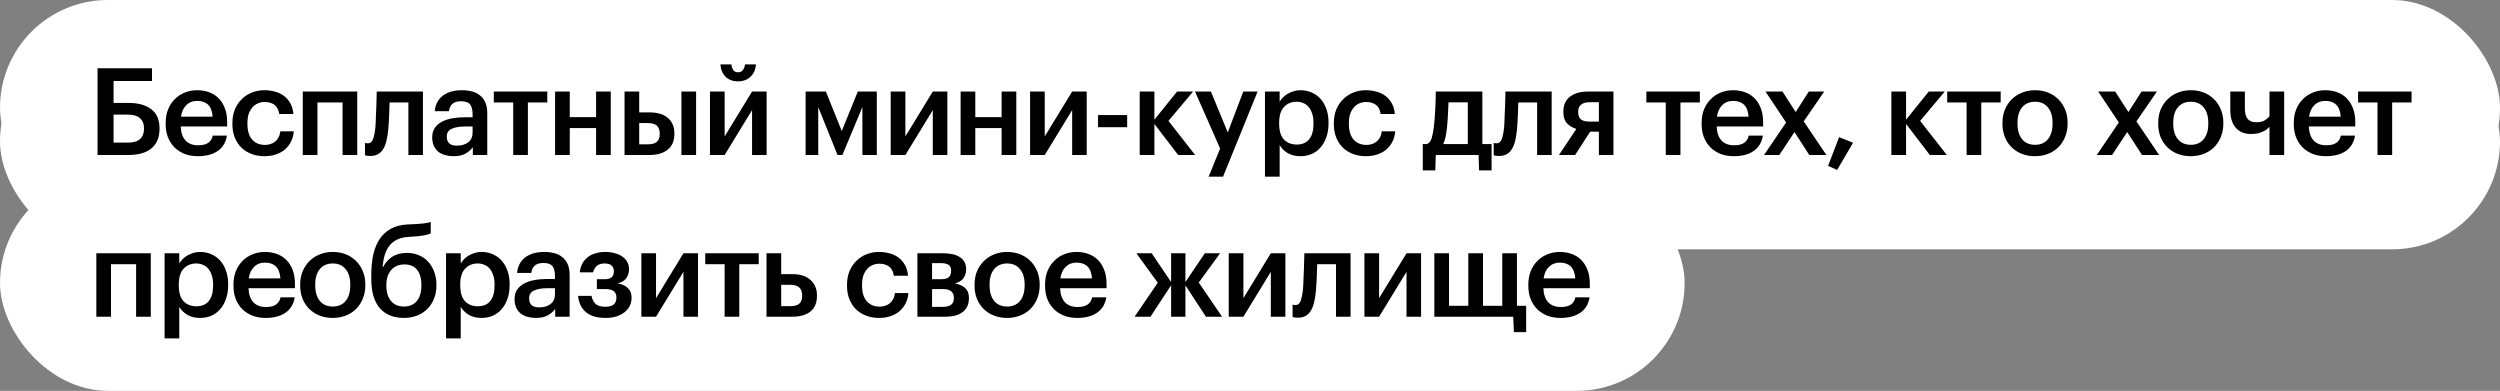 <?xml version="1.0" encoding="UTF-8"?> <svg xmlns="http://www.w3.org/2000/svg" width="371" height="58" viewBox="0 0 371 58" fill="none"><rect x="0" y="0" width="371" height="58" fill="#808080" stroke="none"/><rect width="371" height="32" rx="16" fill="white"></rect><rect y="5" width="371" height="32" rx="16" fill="white"></rect><rect y="26" width="250" height="32" rx="16" fill="white"></rect><path d="M23.674 19.13C23.674 20.378 23.278 21.338 22.486 22.01C21.694 22.67 20.554 23 19.066 23H14.476V10.13H22.558V12.02H16.852V15.278H19.12C20.536 15.278 21.646 15.59 22.45 16.214C23.266 16.826 23.674 17.774 23.674 19.058V19.13ZM18.994 21.164C19.786 21.164 20.38 20.99 20.776 20.642C21.172 20.294 21.37 19.784 21.37 19.112V19.04C21.37 18.38 21.166 17.876 20.758 17.528C20.362 17.18 19.744 17.006 18.904 17.006H16.852V21.164H18.994ZM29.357 23.18C28.661 23.18 28.019 23.072 27.431 22.856C26.855 22.628 26.351 22.31 25.919 21.902C25.499 21.482 25.169 20.978 24.929 20.39C24.701 19.802 24.587 19.136 24.587 18.392V18.248C24.587 17.516 24.701 16.856 24.929 16.268C25.169 15.668 25.499 15.158 25.919 14.738C26.339 14.306 26.831 13.976 27.395 13.748C27.971 13.508 28.595 13.388 29.267 13.388C29.855 13.388 30.413 13.478 30.941 13.658C31.481 13.838 31.955 14.12 32.363 14.504C32.771 14.888 33.095 15.38 33.335 15.98C33.587 16.58 33.713 17.3 33.713 18.14V18.77H26.819C26.855 19.67 27.089 20.36 27.521 20.84C27.965 21.32 28.595 21.56 29.411 21.56C30.071 21.56 30.575 21.434 30.923 21.182C31.271 20.93 31.487 20.576 31.571 20.12H33.677C33.521 21.116 33.065 21.878 32.309 22.406C31.553 22.922 30.569 23.18 29.357 23.18ZM31.553 17.312C31.493 16.496 31.265 15.902 30.869 15.53C30.485 15.158 29.951 14.972 29.267 14.972C28.607 14.972 28.067 15.182 27.647 15.602C27.227 16.01 26.963 16.58 26.855 17.312H31.553ZM39.24 23.18C38.568 23.18 37.938 23.072 37.35 22.856C36.774 22.64 36.27 22.328 35.838 21.92C35.418 21.512 35.088 21.014 34.848 20.426C34.608 19.838 34.488 19.166 34.488 18.41V18.266C34.488 17.522 34.608 16.85 34.848 16.25C35.1 15.65 35.442 15.14 35.874 14.72C36.306 14.288 36.81 13.958 37.386 13.73C37.962 13.502 38.58 13.388 39.24 13.388C39.756 13.388 40.26 13.454 40.752 13.586C41.244 13.706 41.682 13.904 42.066 14.18C42.462 14.456 42.792 14.822 43.056 15.278C43.32 15.722 43.482 16.268 43.542 16.916H41.436C41.34 16.28 41.1 15.824 40.716 15.548C40.332 15.272 39.852 15.134 39.276 15.134C38.904 15.134 38.562 15.206 38.25 15.35C37.938 15.482 37.668 15.686 37.44 15.962C37.212 16.226 37.032 16.55 36.9 16.934C36.78 17.318 36.72 17.75 36.72 18.23V18.374C36.72 19.406 36.954 20.186 37.422 20.714C37.89 21.242 38.526 21.506 39.33 21.506C39.618 21.506 39.888 21.464 40.14 21.38C40.404 21.296 40.638 21.17 40.842 21.002C41.046 20.834 41.214 20.624 41.346 20.372C41.478 20.12 41.562 19.826 41.598 19.49H43.596C43.56 20.03 43.428 20.528 43.2 20.984C42.984 21.428 42.69 21.818 42.318 22.154C41.946 22.478 41.496 22.73 40.968 22.91C40.452 23.09 39.876 23.18 39.24 23.18ZM50.836 15.206H47.11V23H44.932V13.586H53.014V23H50.836V15.206ZM57.618 19.22C57.558 19.856 57.468 20.42 57.348 20.912C57.228 21.404 57.06 21.818 56.844 22.154C56.64 22.478 56.382 22.724 56.07 22.892C55.77 23.06 55.398 23.144 54.954 23.144C54.666 23.144 54.462 23.126 54.342 23.09C54.27 23.066 54.21 23.042 54.162 23.018V21.2C54.186 21.212 54.222 21.224 54.27 21.236C54.366 21.26 54.474 21.272 54.594 21.272C54.954 21.272 55.212 21.056 55.368 20.624C55.524 20.18 55.638 19.592 55.71 18.86C55.746 18.464 55.77 17.972 55.782 17.384C55.806 16.784 55.83 16.202 55.854 15.638C55.878 14.978 55.896 14.294 55.908 13.586H62.766V23H60.606V15.206H57.816C57.804 15.518 57.792 15.848 57.78 16.196C57.768 16.532 57.756 16.874 57.744 17.222C57.732 17.57 57.714 17.918 57.69 18.266C57.666 18.602 57.642 18.92 57.618 19.22ZM67.289 23.18C66.857 23.18 66.449 23.126 66.065 23.018C65.681 22.91 65.345 22.748 65.057 22.532C64.781 22.304 64.559 22.016 64.391 21.668C64.223 21.308 64.139 20.882 64.139 20.39C64.139 19.838 64.265 19.376 64.517 19.004C64.769 18.62 65.111 18.314 65.543 18.086C65.975 17.846 66.485 17.672 67.073 17.564C67.661 17.456 68.291 17.402 68.963 17.402H70.133V16.916C70.133 16.28 70.007 15.806 69.755 15.494C69.515 15.182 69.071 15.026 68.423 15.026C67.847 15.026 67.415 15.158 67.127 15.422C66.851 15.674 66.683 16.034 66.623 16.502H64.517C64.565 15.95 64.703 15.482 64.931 15.098C65.159 14.702 65.453 14.378 65.813 14.126C66.173 13.874 66.587 13.688 67.055 13.568C67.523 13.448 68.021 13.388 68.549 13.388C69.077 13.388 69.569 13.448 70.025 13.568C70.481 13.676 70.877 13.868 71.213 14.144C71.561 14.408 71.831 14.762 72.023 15.206C72.215 15.638 72.311 16.178 72.311 16.826V23H70.169V21.848C69.857 22.256 69.479 22.58 69.035 22.82C68.591 23.06 68.009 23.18 67.289 23.18ZM67.811 21.614C68.483 21.614 69.035 21.452 69.467 21.128C69.911 20.792 70.133 20.318 70.133 19.706V18.77H69.017C68.189 18.77 67.529 18.884 67.037 19.112C66.545 19.328 66.299 19.724 66.299 20.3C66.299 20.696 66.413 21.014 66.641 21.254C66.881 21.494 67.271 21.614 67.811 21.614ZM81.217 15.206H78.337V23H76.159V15.206H73.279V13.586H81.217V15.206ZM88.459 19.004H84.553V23H82.375V13.586H84.553V17.384H88.459V13.586H90.637V23H88.459V19.004ZM101.123 13.586H103.301V23H101.123V13.586ZM92.681 13.586H94.859V16.682H96.461C96.989 16.682 97.475 16.748 97.919 16.88C98.363 17 98.741 17.192 99.053 17.456C99.377 17.708 99.629 18.032 99.809 18.428C99.989 18.824 100.079 19.286 100.079 19.814V19.868C100.079 20.912 99.743 21.698 99.071 22.226C98.399 22.742 97.511 23 96.407 23H92.681V13.586ZM96.155 21.416C96.755 21.416 97.193 21.296 97.469 21.056C97.757 20.804 97.901 20.402 97.901 19.85V19.796C97.901 19.292 97.763 18.914 97.487 18.662C97.223 18.398 96.779 18.266 96.155 18.266H94.859V21.416H96.155ZM109.518 12.074C108.762 12.074 108.15 11.846 107.682 11.39C107.214 10.922 106.956 10.31 106.908 9.554H108.546C108.57 9.866 108.654 10.142 108.798 10.382C108.954 10.61 109.194 10.724 109.518 10.724C109.854 10.724 110.1 10.61 110.256 10.382C110.424 10.142 110.526 9.866 110.562 9.554H112.182C112.134 10.31 111.864 10.922 111.372 11.39C110.892 11.846 110.274 12.074 109.518 12.074ZM105.36 23V13.586H107.538V20.246L111.606 13.586H113.766V23H111.606V16.34L107.538 23H105.36ZM121.427 15.89V23H119.555V13.586H122.561L124.919 19.454L127.295 13.586H130.121V23H127.979V15.89L125.009 23H124.289L121.427 15.89ZM132.181 23V13.586H134.359V20.246L138.427 13.586H140.587V23H138.427V16.34L134.359 23H132.181ZM148.641 19.004H144.735V23H142.557V13.586H144.735V17.384H148.641V13.586H150.819V23H148.641V19.004ZM152.863 23V13.586H155.041V20.246L159.109 13.586H161.269V23H159.109V16.34L155.041 23H152.863ZM162.951 17.078H167.271V18.878H162.951V17.078ZM171.311 18.392V23H169.133V13.586H171.311V17.762L174.677 13.586H177.053L173.399 17.942L177.359 23H174.839L171.311 18.392ZM181.067 22.046L177.341 13.586H179.699L182.201 19.652L184.505 13.586H186.629L181.499 26.222H179.357L181.067 22.046ZM187.722 13.586H189.9V15.098C190.032 14.87 190.2 14.654 190.404 14.45C190.608 14.246 190.842 14.066 191.106 13.91C191.382 13.754 191.676 13.628 191.988 13.532C192.3 13.436 192.63 13.388 192.978 13.388C193.566 13.388 194.112 13.496 194.616 13.712C195.132 13.928 195.576 14.24 195.948 14.648C196.32 15.056 196.614 15.56 196.83 16.16C197.046 16.748 197.154 17.42 197.154 18.176V18.32C197.154 19.076 197.046 19.754 196.83 20.354C196.626 20.954 196.338 21.464 195.966 21.884C195.606 22.304 195.168 22.628 194.652 22.856C194.148 23.072 193.59 23.18 192.978 23.18C192.222 23.18 191.58 23.018 191.052 22.694C190.536 22.37 190.152 21.98 189.9 21.524V26.222H187.722V13.586ZM192.438 21.452C193.242 21.452 193.854 21.194 194.274 20.678C194.706 20.15 194.922 19.376 194.922 18.356V18.212C194.922 17.696 194.856 17.246 194.724 16.862C194.604 16.466 194.43 16.136 194.202 15.872C193.974 15.608 193.71 15.416 193.41 15.296C193.11 15.164 192.78 15.098 192.42 15.098C191.664 15.098 191.04 15.356 190.548 15.872C190.068 16.376 189.828 17.156 189.828 18.212V18.356C189.828 19.412 190.062 20.192 190.53 20.696C191.01 21.2 191.646 21.452 192.438 21.452ZM202.695 23.18C202.023 23.18 201.393 23.072 200.805 22.856C200.229 22.64 199.725 22.328 199.293 21.92C198.873 21.512 198.543 21.014 198.303 20.426C198.063 19.838 197.943 19.166 197.943 18.41V18.266C197.943 17.522 198.063 16.85 198.303 16.25C198.555 15.65 198.897 15.14 199.329 14.72C199.761 14.288 200.265 13.958 200.841 13.73C201.417 13.502 202.035 13.388 202.695 13.388C203.211 13.388 203.715 13.454 204.207 13.586C204.699 13.706 205.137 13.904 205.521 14.18C205.917 14.456 206.247 14.822 206.511 15.278C206.775 15.722 206.937 16.268 206.997 16.916H204.891C204.795 16.28 204.555 15.824 204.171 15.548C203.787 15.272 203.307 15.134 202.731 15.134C202.359 15.134 202.017 15.206 201.705 15.35C201.393 15.482 201.123 15.686 200.895 15.962C200.667 16.226 200.487 16.55 200.355 16.934C200.235 17.318 200.175 17.75 200.175 18.23V18.374C200.175 19.406 200.409 20.186 200.877 20.714C201.345 21.242 201.981 21.506 202.785 21.506C203.073 21.506 203.343 21.464 203.595 21.38C203.859 21.296 204.093 21.17 204.297 21.002C204.501 20.834 204.669 20.624 204.801 20.372C204.933 20.12 205.017 19.826 205.053 19.49H207.051C207.015 20.03 206.883 20.528 206.655 20.984C206.439 21.428 206.145 21.818 205.773 22.154C205.401 22.478 204.951 22.73 204.423 22.91C203.907 23.09 203.331 23.18 202.695 23.18ZM214.726 19.004C214.666 19.532 214.594 19.988 214.51 20.372C214.426 20.756 214.312 21.092 214.168 21.38H217.822V15.188H214.96C214.936 15.764 214.906 16.4 214.87 17.096C214.834 17.792 214.786 18.428 214.726 19.004ZM212.998 25.286H211.144V21.38H211.738C212.074 21.26 212.308 20.984 212.44 20.552C212.584 20.108 212.698 19.544 212.782 18.86C212.83 18.464 212.872 18.026 212.908 17.546C212.944 17.054 212.974 16.568 212.998 16.088C213.022 15.608 213.04 15.152 213.052 14.72C213.064 14.276 213.07 13.898 213.07 13.586H219.982V21.38H221.35V25.286H219.496L219.424 23H213.07L212.998 25.286ZM225.12 19.22C225.06 19.856 224.97 20.42 224.85 20.912C224.73 21.404 224.562 21.818 224.346 22.154C224.142 22.478 223.884 22.724 223.572 22.892C223.272 23.06 222.9 23.144 222.456 23.144C222.168 23.144 221.964 23.126 221.844 23.09C221.772 23.066 221.712 23.042 221.664 23.018V21.2C221.688 21.212 221.724 21.224 221.772 21.236C221.868 21.26 221.976 21.272 222.096 21.272C222.456 21.272 222.714 21.056 222.87 20.624C223.026 20.18 223.14 19.592 223.212 18.86C223.248 18.464 223.272 17.972 223.284 17.384C223.308 16.784 223.332 16.202 223.356 15.638C223.38 14.978 223.398 14.294 223.41 13.586H230.268V23H228.108V15.206H225.318C225.306 15.518 225.294 15.848 225.282 16.196C225.27 16.532 225.258 16.874 225.246 17.222C225.234 17.57 225.216 17.918 225.192 18.266C225.168 18.602 225.144 18.92 225.12 19.22ZM235.943 15.17C234.779 15.17 234.197 15.644 234.197 16.592V16.646C234.197 17.114 234.329 17.468 234.593 17.708C234.869 17.936 235.319 18.05 235.943 18.05H237.275V15.17H235.943ZM233.747 23H231.353L233.927 19.13C233.375 18.962 232.913 18.686 232.541 18.302C232.181 17.906 232.001 17.348 232.001 16.628V16.574C232.001 15.59 232.331 14.846 232.991 14.342C233.651 13.838 234.539 13.586 235.655 13.586H239.435V23H237.275V19.544H235.979L233.747 23ZM252.258 15.206H249.378V23H247.2V15.206H244.32V13.586H252.258V15.206ZM257.292 23.18C256.596 23.18 255.954 23.072 255.366 22.856C254.79 22.628 254.286 22.31 253.854 21.902C253.434 21.482 253.104 20.978 252.864 20.39C252.636 19.802 252.522 19.136 252.522 18.392V18.248C252.522 17.516 252.636 16.856 252.864 16.268C253.104 15.668 253.434 15.158 253.854 14.738C254.274 14.306 254.766 13.976 255.33 13.748C255.906 13.508 256.53 13.388 257.202 13.388C257.79 13.388 258.348 13.478 258.876 13.658C259.416 13.838 259.89 14.12 260.298 14.504C260.706 14.888 261.03 15.38 261.27 15.98C261.522 16.58 261.648 17.3 261.648 18.14V18.77H254.754C254.79 19.67 255.024 20.36 255.456 20.84C255.9 21.32 256.53 21.56 257.346 21.56C258.006 21.56 258.51 21.434 258.858 21.182C259.206 20.93 259.422 20.576 259.506 20.12H261.612C261.456 21.116 261 21.878 260.244 22.406C259.488 22.922 258.504 23.18 257.292 23.18ZM259.488 17.312C259.428 16.496 259.2 15.902 258.804 15.53C258.42 15.158 257.886 14.972 257.202 14.972C256.542 14.972 256.002 15.182 255.582 15.602C255.162 16.01 254.898 16.58 254.79 17.312H259.488ZM265.06 18.176L262 13.586H264.52L266.482 16.628L268.426 13.586H270.712L267.67 18.014L271.036 23H268.498L266.302 19.598L264.052 23H261.784L265.06 18.176ZM271.284 24.62L272.922 20.354L274.992 21.182L272.634 25.214L271.284 24.62ZM282.86 18.392V23H280.682V13.586H282.86V17.762L286.226 13.586H288.602L284.948 17.942L288.908 23H286.388L282.86 18.392ZM296.901 15.206H294.021V23H291.843V15.206H288.963V13.586H296.901V15.206ZM302.007 21.488C302.823 21.488 303.459 21.212 303.915 20.66C304.371 20.096 304.599 19.328 304.599 18.356V18.23C304.599 17.258 304.371 16.496 303.915 15.944C303.459 15.38 302.823 15.098 302.007 15.098C301.191 15.098 300.549 15.374 300.081 15.926C299.625 16.478 299.397 17.24 299.397 18.212V18.356C299.397 19.328 299.625 20.096 300.081 20.66C300.537 21.212 301.179 21.488 302.007 21.488ZM301.989 23.18C301.293 23.18 300.651 23.066 300.063 22.838C299.475 22.61 298.965 22.286 298.533 21.866C298.101 21.446 297.765 20.942 297.525 20.354C297.285 19.766 297.165 19.112 297.165 18.392V18.248C297.165 17.516 297.285 16.856 297.525 16.268C297.777 15.668 298.119 15.158 298.551 14.738C298.983 14.306 299.493 13.976 300.081 13.748C300.669 13.508 301.311 13.388 302.007 13.388C302.691 13.388 303.327 13.502 303.915 13.73C304.503 13.958 305.013 14.288 305.445 14.72C305.877 15.14 306.213 15.644 306.453 16.232C306.705 16.82 306.831 17.474 306.831 18.194V18.338C306.831 19.07 306.705 19.736 306.453 20.336C306.213 20.924 305.877 21.434 305.445 21.866C305.013 22.286 304.503 22.61 303.915 22.838C303.327 23.066 302.685 23.18 301.989 23.18ZM314.437 18.176L311.377 13.586H313.897L315.859 16.628L317.803 13.586H320.089L317.047 18.014L320.413 23H317.875L315.679 19.598L313.429 23H311.161L314.437 18.176ZM325.12 21.488C325.936 21.488 326.572 21.212 327.028 20.66C327.484 20.096 327.712 19.328 327.712 18.356V18.23C327.712 17.258 327.484 16.496 327.028 15.944C326.572 15.38 325.936 15.098 325.12 15.098C324.304 15.098 323.662 15.374 323.194 15.926C322.738 16.478 322.51 17.24 322.51 18.212V18.356C322.51 19.328 322.738 20.096 323.194 20.66C323.65 21.212 324.292 21.488 325.12 21.488ZM325.102 23.18C324.406 23.18 323.764 23.066 323.176 22.838C322.588 22.61 322.078 22.286 321.646 21.866C321.214 21.446 320.878 20.942 320.638 20.354C320.398 19.766 320.278 19.112 320.278 18.392V18.248C320.278 17.516 320.398 16.856 320.638 16.268C320.89 15.668 321.232 15.158 321.664 14.738C322.096 14.306 322.606 13.976 323.194 13.748C323.782 13.508 324.424 13.388 325.12 13.388C325.804 13.388 326.44 13.502 327.028 13.73C327.616 13.958 328.126 14.288 328.558 14.72C328.99 15.14 329.326 15.644 329.566 16.232C329.818 16.82 329.944 17.474 329.944 18.194V18.338C329.944 19.07 329.818 19.736 329.566 20.336C329.326 20.924 328.99 21.434 328.558 21.866C328.126 22.286 327.616 22.61 327.028 22.838C326.44 23.066 325.798 23.18 325.102 23.18ZM336.792 23V18.824C336.708 18.92 336.594 19.028 336.45 19.148C336.306 19.268 336.12 19.382 335.892 19.49C335.676 19.598 335.412 19.694 335.1 19.778C334.8 19.85 334.452 19.886 334.056 19.886C333.624 19.886 333.216 19.82 332.832 19.688C332.46 19.544 332.136 19.328 331.86 19.04C331.584 18.752 331.368 18.386 331.212 17.942C331.056 17.486 330.978 16.94 330.978 16.304V13.586H333.138V16.07C333.138 16.79 333.276 17.318 333.552 17.654C333.828 17.978 334.26 18.14 334.848 18.14C335.376 18.14 335.796 18.044 336.108 17.852C336.42 17.648 336.648 17.444 336.792 17.24V13.586H338.97V23H336.792ZM345.167 23.18C344.471 23.18 343.829 23.072 343.241 22.856C342.665 22.628 342.161 22.31 341.729 21.902C341.309 21.482 340.979 20.978 340.739 20.39C340.511 19.802 340.397 19.136 340.397 18.392V18.248C340.397 17.516 340.511 16.856 340.739 16.268C340.979 15.668 341.309 15.158 341.729 14.738C342.149 14.306 342.641 13.976 343.205 13.748C343.781 13.508 344.405 13.388 345.077 13.388C345.665 13.388 346.223 13.478 346.751 13.658C347.291 13.838 347.765 14.12 348.173 14.504C348.581 14.888 348.905 15.38 349.145 15.98C349.397 16.58 349.523 17.3 349.523 18.14V18.77H342.629C342.665 19.67 342.899 20.36 343.331 20.84C343.775 21.32 344.405 21.56 345.221 21.56C345.881 21.56 346.385 21.434 346.733 21.182C347.081 20.93 347.297 20.576 347.381 20.12H349.487C349.331 21.116 348.875 21.878 348.119 22.406C347.363 22.922 346.379 23.18 345.167 23.18ZM347.363 17.312C347.303 16.496 347.075 15.902 346.679 15.53C346.295 15.158 345.761 14.972 345.077 14.972C344.417 14.972 343.877 15.182 343.457 15.602C343.037 16.01 342.773 16.58 342.665 17.312H347.363ZM357.878 15.206H354.998V23H352.82V15.206H349.94V13.586H357.878V15.206ZM20.2 39.206H16.474V47H14.296V37.586H22.378V47H20.2V39.206ZM24.426 37.586H26.604V39.098C26.736 38.87 26.904 38.654 27.108 38.45C27.312 38.246 27.546 38.066 27.81 37.91C28.086 37.754 28.38 37.628 28.692 37.532C29.004 37.436 29.334 37.388 29.682 37.388C30.27 37.388 30.816 37.496 31.32 37.712C31.836 37.928 32.28 38.24 32.652 38.648C33.024 39.056 33.318 39.56 33.534 40.16C33.75 40.748 33.858 41.42 33.858 42.176V42.32C33.858 43.076 33.75 43.754 33.534 44.354C33.33 44.954 33.042 45.464 32.67 45.884C32.31 46.304 31.872 46.628 31.356 46.856C30.852 47.072 30.294 47.18 29.682 47.18C28.926 47.18 28.284 47.018 27.756 46.694C27.24 46.37 26.856 45.98 26.604 45.524V50.222H24.426V37.586ZM29.142 45.452C29.946 45.452 30.558 45.194 30.978 44.678C31.41 44.15 31.626 43.376 31.626 42.356V42.212C31.626 41.696 31.56 41.246 31.428 40.862C31.308 40.466 31.134 40.136 30.906 39.872C30.678 39.608 30.414 39.416 30.114 39.296C29.814 39.164 29.484 39.098 29.124 39.098C28.368 39.098 27.744 39.356 27.252 39.872C26.772 40.376 26.532 41.156 26.532 42.212V42.356C26.532 43.412 26.766 44.192 27.234 44.696C27.714 45.2 28.35 45.452 29.142 45.452ZM39.416 47.18C38.721 47.18 38.078 47.072 37.49 46.856C36.914 46.628 36.41 46.31 35.978 45.902C35.559 45.482 35.228 44.978 34.989 44.39C34.761 43.802 34.647 43.136 34.647 42.392V42.248C34.647 41.516 34.761 40.856 34.989 40.268C35.228 39.668 35.559 39.158 35.978 38.738C36.398 38.306 36.891 37.976 37.455 37.748C38.031 37.508 38.654 37.388 39.327 37.388C39.914 37.388 40.472 37.478 41.001 37.658C41.541 37.838 42.014 38.12 42.422 38.504C42.831 38.888 43.154 39.38 43.395 39.98C43.647 40.58 43.773 41.3 43.773 42.14V42.77H36.879C36.914 43.67 37.148 44.36 37.581 44.84C38.025 45.32 38.654 45.56 39.471 45.56C40.13 45.56 40.635 45.434 40.983 45.182C41.331 44.93 41.547 44.576 41.63 44.12H43.736C43.581 45.116 43.124 45.878 42.368 46.406C41.612 46.922 40.629 47.18 39.416 47.18ZM41.612 41.312C41.553 40.496 41.325 39.902 40.928 39.53C40.544 39.158 40.011 38.972 39.327 38.972C38.666 38.972 38.127 39.182 37.706 39.602C37.286 40.01 37.023 40.58 36.914 41.312H41.612ZM49.39 45.488C50.206 45.488 50.842 45.212 51.298 44.66C51.754 44.096 51.982 43.328 51.982 42.356V42.23C51.982 41.258 51.754 40.496 51.298 39.944C50.842 39.38 50.206 39.098 49.39 39.098C48.574 39.098 47.932 39.374 47.464 39.926C47.008 40.478 46.78 41.24 46.78 42.212V42.356C46.78 43.328 47.008 44.096 47.464 44.66C47.92 45.212 48.562 45.488 49.39 45.488ZM49.372 47.18C48.676 47.18 48.034 47.066 47.446 46.838C46.858 46.61 46.348 46.286 45.916 45.866C45.484 45.446 45.148 44.942 44.908 44.354C44.668 43.766 44.548 43.112 44.548 42.392V42.248C44.548 41.516 44.668 40.856 44.908 40.268C45.16 39.668 45.502 39.158 45.934 38.738C46.366 38.306 46.876 37.976 47.464 37.748C48.052 37.508 48.694 37.388 49.39 37.388C50.074 37.388 50.71 37.502 51.298 37.73C51.886 37.958 52.396 38.288 52.828 38.72C53.26 39.14 53.596 39.644 53.836 40.232C54.088 40.82 54.214 41.474 54.214 42.194V42.338C54.214 43.07 54.088 43.736 53.836 44.336C53.596 44.924 53.26 45.434 52.828 45.866C52.396 46.286 51.886 46.61 51.298 46.838C50.71 47.066 50.068 47.18 49.372 47.18ZM59.926 47.18C59.206 47.18 58.546 47.066 57.946 46.838C57.358 46.61 56.848 46.262 56.416 45.794C55.996 45.326 55.672 44.732 55.444 44.012C55.216 43.292 55.102 42.434 55.102 41.438V40.772C55.102 39.728 55.192 38.762 55.372 37.874C55.564 36.986 55.87 36.212 56.29 35.552C56.71 34.892 57.268 34.364 57.964 33.968C58.66 33.572 59.524 33.35 60.556 33.302L61.132 33.284C61.816 33.248 62.38 33.206 62.824 33.158C63.28 33.11 63.646 33.038 63.922 32.942V34.652C63.646 34.772 63.298 34.868 62.878 34.94C62.47 35.012 61.876 35.072 61.096 35.12L60.628 35.156C59.968 35.192 59.404 35.324 58.936 35.552C58.48 35.768 58.102 36.068 57.802 36.452C57.502 36.824 57.268 37.28 57.1 37.82C56.944 38.348 56.836 38.942 56.776 39.602H56.866C57.178 38.99 57.622 38.492 58.198 38.108C58.774 37.724 59.512 37.532 60.412 37.532C61.06 37.532 61.654 37.652 62.194 37.892C62.734 38.12 63.19 38.444 63.562 38.864C63.946 39.284 64.24 39.782 64.444 40.358C64.66 40.934 64.768 41.558 64.768 42.23V42.338C64.768 43.094 64.642 43.772 64.39 44.372C64.15 44.96 63.814 45.464 63.382 45.884C62.95 46.304 62.434 46.628 61.834 46.856C61.246 47.072 60.61 47.18 59.926 47.18ZM59.944 45.488C60.76 45.488 61.396 45.218 61.852 44.678C62.308 44.126 62.536 43.352 62.536 42.356V42.284C62.536 41.324 62.326 40.58 61.906 40.052C61.486 39.512 60.862 39.242 60.034 39.242C59.194 39.242 58.534 39.518 58.054 40.07C57.574 40.61 57.334 41.366 57.334 42.338V42.428C57.334 43.364 57.562 44.108 58.018 44.66C58.474 45.212 59.116 45.488 59.944 45.488ZM66.194 37.586H68.372V39.098C68.504 38.87 68.672 38.654 68.876 38.45C69.08 38.246 69.314 38.066 69.578 37.91C69.854 37.754 70.148 37.628 70.46 37.532C70.772 37.436 71.102 37.388 71.45 37.388C72.038 37.388 72.584 37.496 73.088 37.712C73.604 37.928 74.048 38.24 74.42 38.648C74.792 39.056 75.086 39.56 75.302 40.16C75.518 40.748 75.626 41.42 75.626 42.176V42.32C75.626 43.076 75.518 43.754 75.302 44.354C75.098 44.954 74.81 45.464 74.438 45.884C74.078 46.304 73.64 46.628 73.124 46.856C72.62 47.072 72.062 47.18 71.45 47.18C70.694 47.18 70.052 47.018 69.524 46.694C69.008 46.37 68.624 45.98 68.372 45.524V50.222H66.194V37.586ZM70.91 45.452C71.714 45.452 72.326 45.194 72.746 44.678C73.178 44.15 73.394 43.376 73.394 42.356V42.212C73.394 41.696 73.328 41.246 73.196 40.862C73.076 40.466 72.902 40.136 72.674 39.872C72.446 39.608 72.182 39.416 71.882 39.296C71.582 39.164 71.252 39.098 70.892 39.098C70.136 39.098 69.512 39.356 69.02 39.872C68.54 40.376 68.3 41.156 68.3 42.212V42.356C68.3 43.412 68.534 44.192 69.002 44.696C69.482 45.2 70.118 45.452 70.91 45.452ZM79.51 47.18C79.078 47.18 78.67 47.126 78.286 47.018C77.902 46.91 77.566 46.748 77.278 46.532C77.002 46.304 76.78 46.016 76.612 45.668C76.444 45.308 76.36 44.882 76.36 44.39C76.36 43.838 76.486 43.376 76.738 43.004C76.99 42.62 77.332 42.314 77.764 42.086C78.196 41.846 78.706 41.672 79.294 41.564C79.882 41.456 80.512 41.402 81.184 41.402H82.354V40.916C82.354 40.28 82.228 39.806 81.976 39.494C81.736 39.182 81.292 39.026 80.644 39.026C80.068 39.026 79.636 39.158 79.348 39.422C79.072 39.674 78.904 40.034 78.844 40.502H76.738C76.786 39.95 76.924 39.482 77.152 39.098C77.38 38.702 77.674 38.378 78.034 38.126C78.394 37.874 78.808 37.688 79.276 37.568C79.744 37.448 80.242 37.388 80.77 37.388C81.298 37.388 81.79 37.448 82.246 37.568C82.702 37.676 83.098 37.868 83.434 38.144C83.782 38.408 84.052 38.762 84.244 39.206C84.436 39.638 84.532 40.178 84.532 40.826V47H82.39V45.848C82.078 46.256 81.7 46.58 81.256 46.82C80.812 47.06 80.23 47.18 79.51 47.18ZM80.032 45.614C80.704 45.614 81.256 45.452 81.688 45.128C82.132 44.792 82.354 44.318 82.354 43.706V42.77H81.238C80.41 42.77 79.75 42.884 79.258 43.112C78.766 43.328 78.52 43.724 78.52 44.3C78.52 44.696 78.634 45.014 78.862 45.254C79.102 45.494 79.492 45.614 80.032 45.614ZM93.347 39.98C93.347 40.484 93.203 40.928 92.915 41.312C92.639 41.684 92.213 41.93 91.637 42.05C92.285 42.158 92.795 42.386 93.167 42.734C93.539 43.082 93.725 43.556 93.725 44.156V44.21C93.725 44.642 93.635 45.038 93.455 45.398C93.275 45.758 93.017 46.07 92.681 46.334C92.345 46.598 91.937 46.808 91.457 46.964C90.977 47.108 90.443 47.18 89.855 47.18C88.595 47.18 87.623 46.892 86.939 46.316C86.267 45.74 85.883 44.936 85.787 43.904H87.785C87.881 44.42 88.085 44.822 88.397 45.11C88.709 45.386 89.189 45.524 89.837 45.524C90.401 45.524 90.815 45.41 91.079 45.182C91.343 44.942 91.475 44.612 91.475 44.192V44.138C91.475 43.31 90.941 42.896 89.873 42.896H88.577V41.438H89.693C90.185 41.438 90.539 41.342 90.755 41.15C90.983 40.958 91.097 40.664 91.097 40.268V40.214C91.097 39.89 90.989 39.626 90.773 39.422C90.569 39.206 90.215 39.098 89.711 39.098C88.799 39.098 88.235 39.536 88.019 40.412H86.039C86.099 39.872 86.243 39.41 86.471 39.026C86.699 38.642 86.981 38.33 87.317 38.09C87.653 37.85 88.031 37.676 88.451 37.568C88.883 37.448 89.333 37.388 89.801 37.388C90.305 37.388 90.773 37.448 91.205 37.568C91.637 37.676 92.009 37.838 92.321 38.054C92.645 38.27 92.897 38.54 93.077 38.864C93.257 39.176 93.347 39.53 93.347 39.926V39.98ZM95.177 47V37.586H97.355V44.246L101.423 37.586H103.583V47H101.423V40.34L97.355 47H95.177ZM112.591 39.206H109.711V47H107.533V39.206H104.653V37.586H112.591V39.206ZM113.75 37.586H115.928V40.682H117.62C118.148 40.682 118.634 40.748 119.078 40.88C119.522 41.012 119.9 41.216 120.212 41.492C120.536 41.756 120.788 42.086 120.968 42.482C121.148 42.878 121.238 43.34 121.238 43.868V43.922C121.238 44.45 121.148 44.912 120.968 45.308C120.8 45.692 120.554 46.01 120.23 46.262C119.906 46.514 119.516 46.7 119.06 46.82C118.616 46.94 118.118 47 117.566 47H113.75V37.586ZM117.296 45.434C117.908 45.434 118.352 45.308 118.628 45.056C118.904 44.804 119.042 44.42 119.042 43.904V43.85C119.042 42.794 118.46 42.266 117.296 42.266H115.928V45.434H117.296ZM130.45 47.18C129.778 47.18 129.148 47.072 128.56 46.856C127.984 46.64 127.48 46.328 127.048 45.92C126.628 45.512 126.298 45.014 126.058 44.426C125.818 43.838 125.698 43.166 125.698 42.41V42.266C125.698 41.522 125.818 40.85 126.058 40.25C126.31 39.65 126.652 39.14 127.084 38.72C127.516 38.288 128.02 37.958 128.596 37.73C129.172 37.502 129.79 37.388 130.45 37.388C130.966 37.388 131.47 37.454 131.962 37.586C132.454 37.706 132.892 37.904 133.276 38.18C133.672 38.456 134.002 38.822 134.266 39.278C134.53 39.722 134.692 40.268 134.752 40.916H132.646C132.55 40.28 132.31 39.824 131.926 39.548C131.542 39.272 131.062 39.134 130.486 39.134C130.114 39.134 129.772 39.206 129.46 39.35C129.148 39.482 128.878 39.686 128.65 39.962C128.422 40.226 128.242 40.55 128.11 40.934C127.99 41.318 127.93 41.75 127.93 42.23V42.374C127.93 43.406 128.164 44.186 128.632 44.714C129.1 45.242 129.736 45.506 130.54 45.506C130.828 45.506 131.098 45.464 131.35 45.38C131.614 45.296 131.848 45.17 132.052 45.002C132.256 44.834 132.424 44.624 132.556 44.372C132.688 44.12 132.772 43.826 132.808 43.49H134.806C134.77 44.03 134.638 44.528 134.41 44.984C134.194 45.428 133.9 45.818 133.528 46.154C133.156 46.478 132.706 46.73 132.178 46.91C131.662 47.09 131.086 47.18 130.45 47.18ZM136.141 37.586H139.939C140.431 37.586 140.887 37.628 141.307 37.712C141.727 37.796 142.087 37.934 142.387 38.126C142.699 38.306 142.939 38.546 143.107 38.846C143.287 39.146 143.377 39.512 143.377 39.944V39.98C143.377 40.484 143.239 40.922 142.963 41.294C142.699 41.666 142.279 41.918 141.703 42.05C142.351 42.182 142.861 42.416 143.233 42.752C143.605 43.088 143.791 43.562 143.791 44.174V44.228C143.791 45.128 143.485 45.818 142.873 46.298C142.273 46.766 141.409 47 140.281 47H136.141V37.586ZM138.319 39.044V41.438H139.633C140.161 41.438 140.545 41.342 140.785 41.15C141.025 40.946 141.145 40.628 141.145 40.196V40.16C141.145 39.728 141.007 39.434 140.731 39.278C140.467 39.122 140.077 39.044 139.561 39.044H138.319ZM138.319 42.896V45.542H139.867C140.431 45.542 140.851 45.44 141.127 45.236C141.415 45.032 141.559 44.702 141.559 44.246V44.21C141.559 43.334 141.019 42.896 139.939 42.896H138.319ZM149.464 45.488C150.28 45.488 150.916 45.212 151.372 44.66C151.828 44.096 152.056 43.328 152.056 42.356V42.23C152.056 41.258 151.828 40.496 151.372 39.944C150.916 39.38 150.28 39.098 149.464 39.098C148.648 39.098 148.006 39.374 147.538 39.926C147.082 40.478 146.854 41.24 146.854 42.212V42.356C146.854 43.328 147.082 44.096 147.538 44.66C147.994 45.212 148.636 45.488 149.464 45.488ZM149.446 47.18C148.75 47.18 148.108 47.066 147.52 46.838C146.932 46.61 146.422 46.286 145.99 45.866C145.558 45.446 145.222 44.942 144.982 44.354C144.742 43.766 144.622 43.112 144.622 42.392V42.248C144.622 41.516 144.742 40.856 144.982 40.268C145.234 39.668 145.576 39.158 146.008 38.738C146.44 38.306 146.95 37.976 147.538 37.748C148.126 37.508 148.768 37.388 149.464 37.388C150.148 37.388 150.784 37.502 151.372 37.73C151.96 37.958 152.47 38.288 152.902 38.72C153.334 39.14 153.67 39.644 153.91 40.232C154.162 40.82 154.288 41.474 154.288 42.194V42.338C154.288 43.07 154.162 43.736 153.91 44.336C153.67 44.924 153.334 45.434 152.902 45.866C152.47 46.286 151.96 46.61 151.372 46.838C150.784 47.066 150.142 47.18 149.446 47.18ZM159.856 47.18C159.16 47.18 158.518 47.072 157.93 46.856C157.354 46.628 156.85 46.31 156.418 45.902C155.998 45.482 155.668 44.978 155.428 44.39C155.2 43.802 155.086 43.136 155.086 42.392V42.248C155.086 41.516 155.2 40.856 155.428 40.268C155.668 39.668 155.998 39.158 156.418 38.738C156.838 38.306 157.33 37.976 157.894 37.748C158.47 37.508 159.094 37.388 159.766 37.388C160.354 37.388 160.912 37.478 161.44 37.658C161.98 37.838 162.454 38.12 162.862 38.504C163.27 38.888 163.594 39.38 163.834 39.98C164.086 40.58 164.212 41.3 164.212 42.14V42.77H157.318C157.354 43.67 157.588 44.36 158.02 44.84C158.464 45.32 159.094 45.56 159.91 45.56C160.57 45.56 161.074 45.434 161.422 45.182C161.77 44.93 161.986 44.576 162.07 44.12H164.176C164.02 45.116 163.564 45.878 162.808 46.406C162.052 46.922 161.068 47.18 159.856 47.18ZM162.052 41.312C161.992 40.496 161.764 39.902 161.368 39.53C160.984 39.158 160.45 38.972 159.766 38.972C159.106 38.972 158.566 39.182 158.146 39.602C157.726 40.01 157.462 40.58 157.354 41.312H162.052ZM173.792 42.338L170.732 47H168.374L171.812 41.96L168.644 37.586H170.912L173.792 41.852V37.586H175.916V41.852L178.796 37.586H181.064L177.896 41.924L181.352 47H178.958L175.916 42.338V47H173.792V42.338ZM182.344 47V37.586H184.522V44.246L188.59 37.586H190.75V47H188.59V40.34L184.522 47H182.344ZM195.276 43.22C195.216 43.856 195.126 44.42 195.006 44.912C194.886 45.404 194.718 45.818 194.502 46.154C194.298 46.478 194.04 46.724 193.728 46.892C193.428 47.06 193.056 47.144 192.612 47.144C192.324 47.144 192.12 47.126 192 47.09C191.928 47.066 191.868 47.042 191.82 47.018V45.2C191.844 45.212 191.88 45.224 191.928 45.236C192.024 45.26 192.132 45.272 192.252 45.272C192.612 45.272 192.87 45.056 193.026 44.624C193.182 44.18 193.296 43.592 193.368 42.86C193.404 42.464 193.428 41.972 193.44 41.384C193.464 40.784 193.488 40.202 193.512 39.638C193.536 38.978 193.554 38.294 193.566 37.586H200.424V47H198.264V39.206H195.474C195.462 39.518 195.45 39.848 195.438 40.196C195.426 40.532 195.414 40.874 195.402 41.222C195.39 41.57 195.372 41.918 195.348 42.266C195.324 42.602 195.3 42.92 195.276 43.22ZM202.48 47V37.586H204.658V44.246L208.726 37.586H210.886V47H208.726V40.34L204.658 47H202.48ZM224.664 49.286L224.556 47H212.856V37.586H215.034V45.38H217.896V37.586H220.074V45.38H222.936V37.586H225.114V45.38H226.482V49.286H224.664ZM231.574 47.18C230.878 47.18 230.236 47.072 229.648 46.856C229.072 46.628 228.568 46.31 228.136 45.902C227.716 45.482 227.386 44.978 227.146 44.39C226.918 43.802 226.804 43.136 226.804 42.392V42.248C226.804 41.516 226.918 40.856 227.146 40.268C227.386 39.668 227.716 39.158 228.136 38.738C228.556 38.306 229.048 37.976 229.612 37.748C230.188 37.508 230.812 37.388 231.484 37.388C232.072 37.388 232.63 37.478 233.158 37.658C233.698 37.838 234.172 38.12 234.58 38.504C234.988 38.888 235.312 39.38 235.552 39.98C235.804 40.58 235.93 41.3 235.93 42.14V42.77H229.036C229.072 43.67 229.306 44.36 229.738 44.84C230.182 45.32 230.812 45.56 231.628 45.56C232.288 45.56 232.792 45.434 233.14 45.182C233.488 44.93 233.704 44.576 233.788 44.12H235.894C235.738 45.116 235.282 45.878 234.526 46.406C233.77 46.922 232.786 47.18 231.574 47.18ZM233.77 41.312C233.71 40.496 233.482 39.902 233.086 39.53C232.702 39.158 232.168 38.972 231.484 38.972C230.824 38.972 230.284 39.182 229.864 39.602C229.444 40.01 229.18 40.58 229.072 41.312H233.77Z" fill="black"></path></svg> 